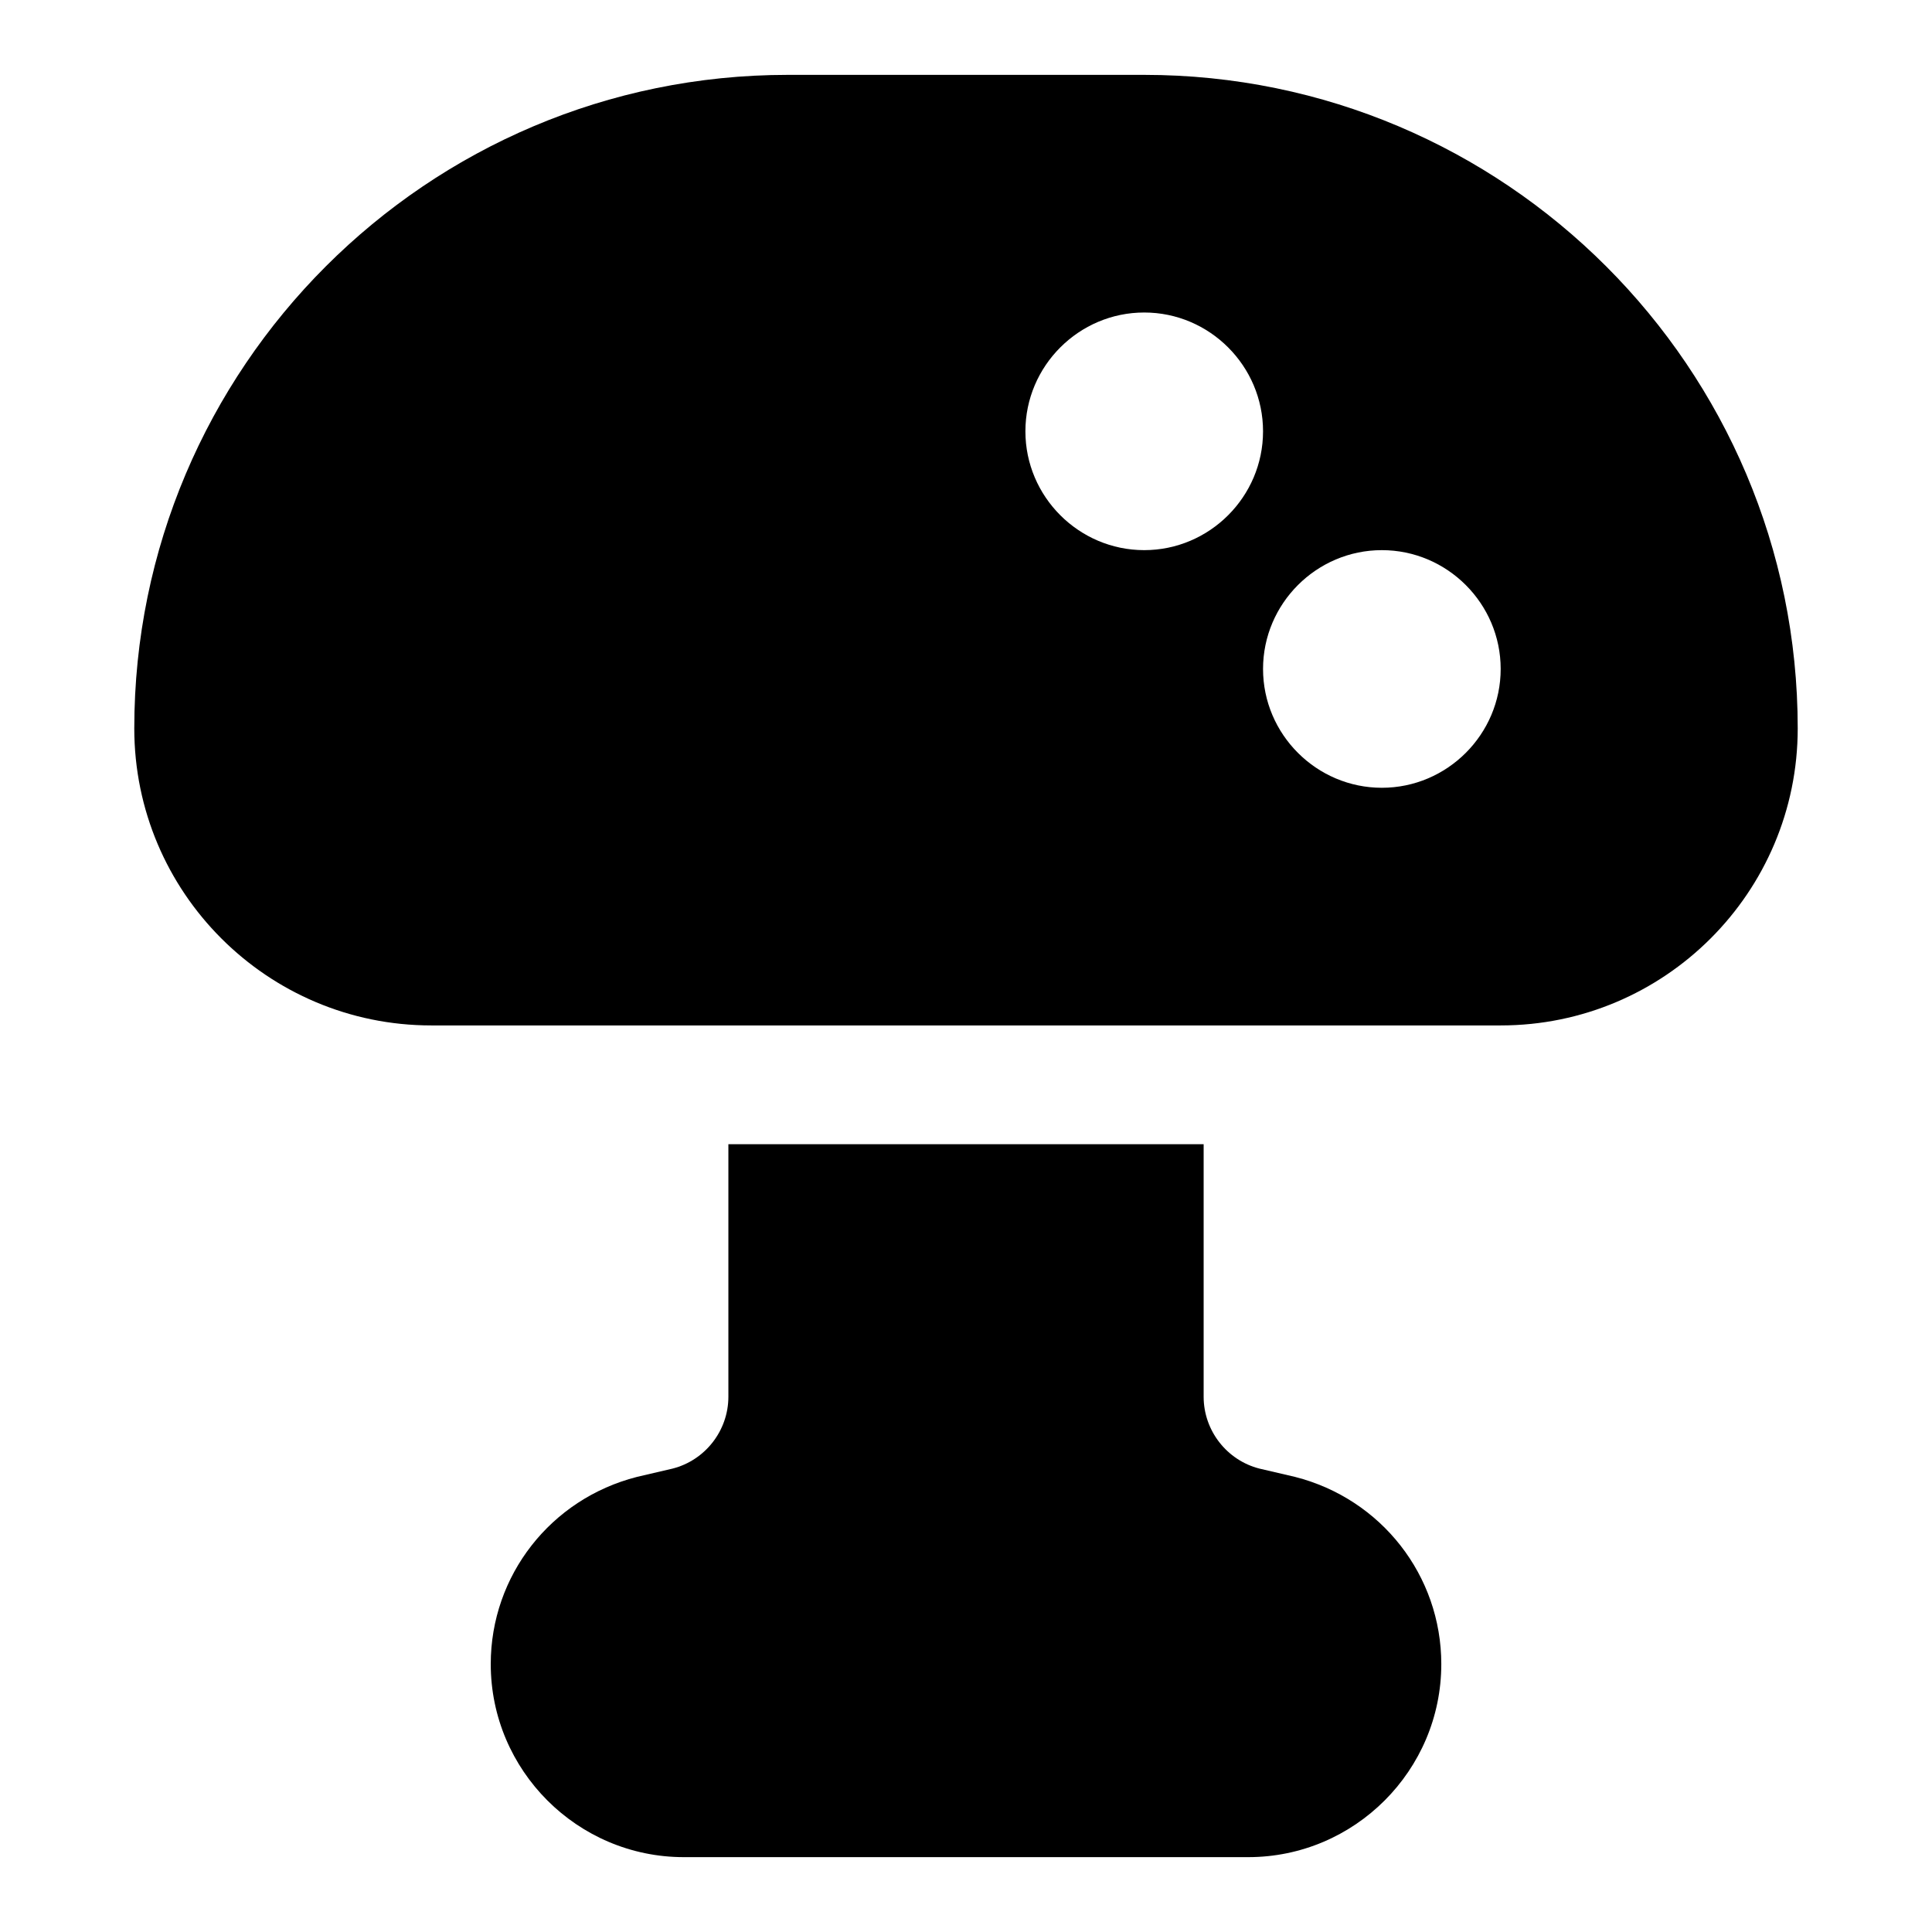 <?xml version="1.0" encoding="UTF-8"?>
<!-- Uploaded to: SVG Repo, www.svgrepo.com, Generator: SVG Repo Mixer Tools -->
<svg fill="#000000" width="800px" height="800px" version="1.1" viewBox="144 144 512 512" xmlns="http://www.w3.org/2000/svg">
 <g>
  <path d="m487.22 535.4-9.445-2.203c-8.66-2.207-14.797-10.078-14.797-19.051v-66.914h-125.95v66.914c0 8.973-6.141 16.848-14.801 19.051l-9.445 2.203c-22.828 5.824-38.73 26.133-38.73 49.594 0 28.18 22.984 51.168 51.168 51.168h149.57c28.184 0 51.168-22.984 51.168-51.168-0.004-23.461-15.902-43.77-38.734-49.594z"/>
  <path d="m447.23 163.84h-94.465c-95.566 0-173.18 77.621-173.18 173.19 0 43.453 35.266 78.719 78.719 78.719h283.39c43.453 0 78.719-35.266 78.719-78.719 0.004-95.566-77.613-173.19-173.18-173.19zm-31.488 94.465c0-17.32 14.168-31.488 31.488-31.488 17.32 0 31.488 14.168 31.488 31.488 0 17.32-14.168 31.488-31.488 31.488-17.316 0-31.488-14.168-31.488-31.488zm94.465 94.465c-17.32 0-31.488-14.168-31.488-31.488 0-17.32 14.168-31.488 31.488-31.488 17.32 0 31.488 14.168 31.488 31.488 0 17.32-14.172 31.488-31.488 31.488z"/>
 </g>
</svg>